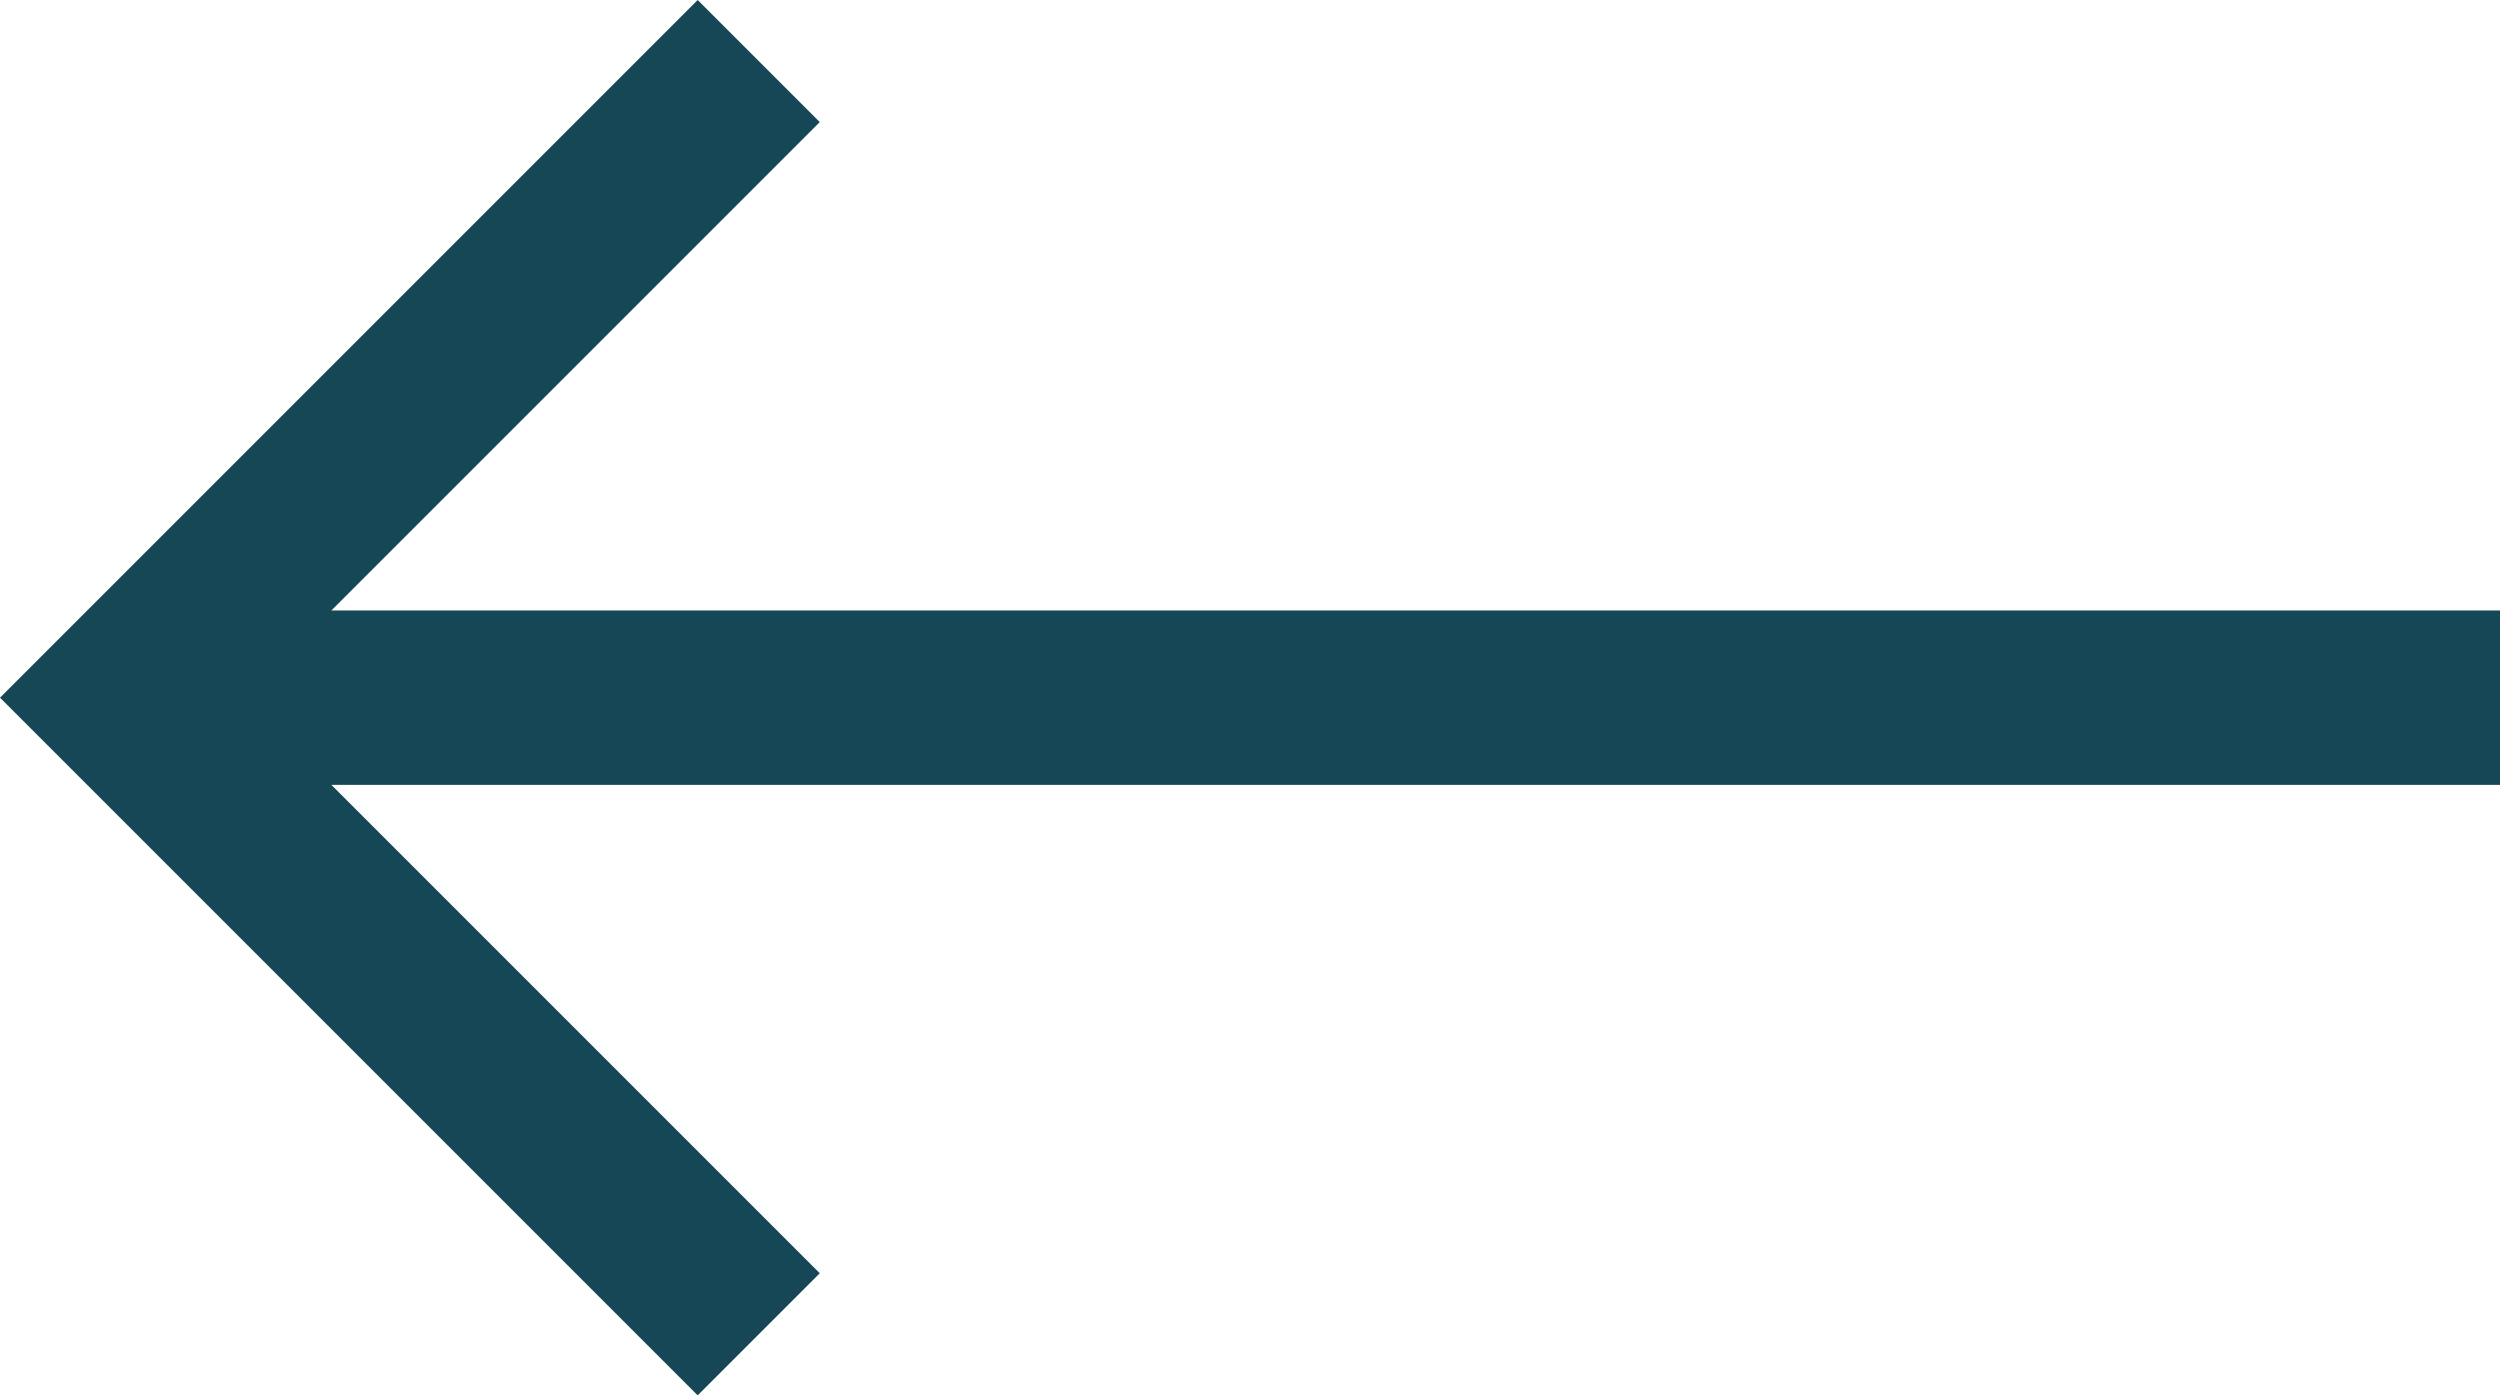 <svg xmlns="http://www.w3.org/2000/svg" width="71.667" height="40" viewBox="0 0 71.667 40">
  <g id="Component_55" data-name="Component 55" transform="translate(123.667 45) rotate(180)">
    <path id="Arrow_Back" data-name="Arrow Back" d="M71.667,17.5H9.5l14-14L20,0,0,20,20,40l3.5-3.5-14-14H71.667Z" transform="translate(123.667 45) rotate(180)" fill="#164756"/>
  </g>
</svg>

